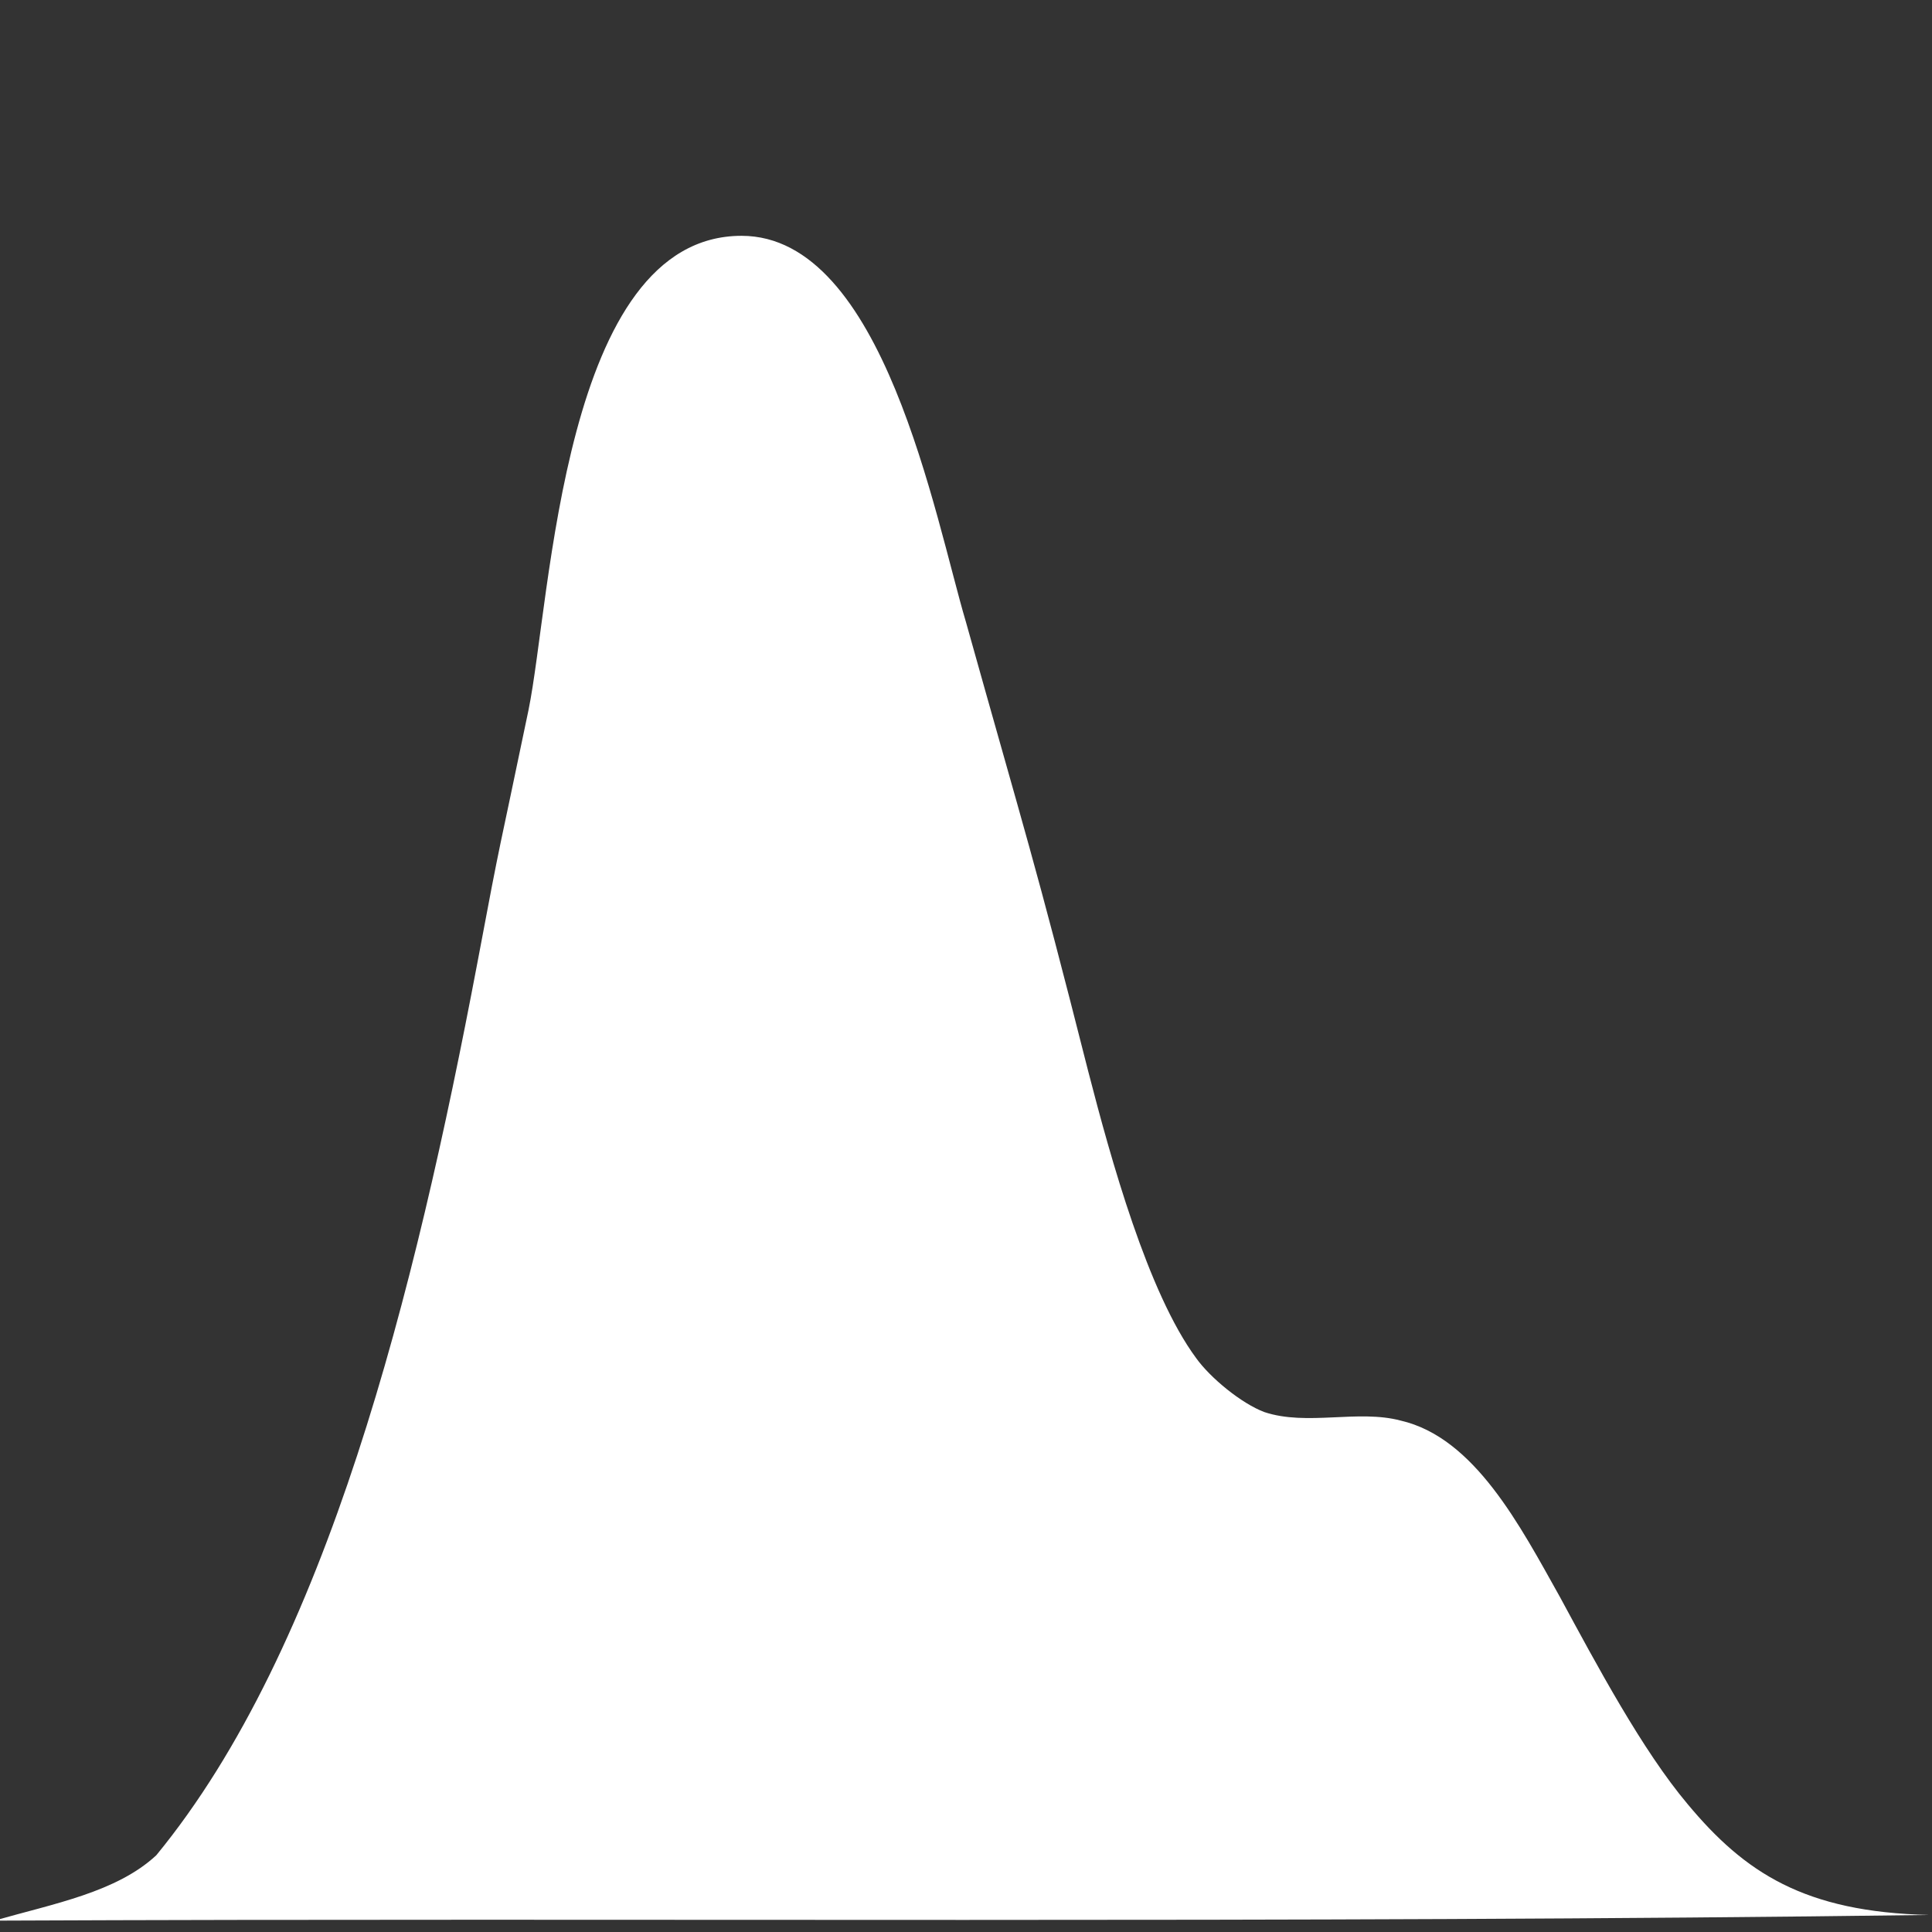 <?xml version="1.0" encoding="utf-8"?>
<!-- Generator: Adobe Illustrator 23.1.0, SVG Export Plug-In . SVG Version: 6.00 Build 0)  -->
<svg version="1.1" id="Layer_1" xmlns="http://www.w3.org/2000/svg" xmlns:xlink="http://www.w3.org/1999/xlink" x="0px" y="0px"
	 viewBox="0 0 68 68" style="enable-background:new 0 0 68 68;" xml:space="preserve">
<rect x="0" y="0" width="68" height="68" fill="#333333" stroke="none"/>
<style type="text/css">
	.st0{fill:#FFFFFF;}
</style>
<path class="st0" d="M-0.2,67.6c2.1-0.6,4.3-1,5.7-2.3c6-7.3,9.1-19.8,11.3-31.4c0.9-4.8,0.7-3.6,1.8-8.9c0.8-3.9,1.2-16.7,7.5-16.7
	c5,0,6.8,9.9,7.9,13.6c2.1,7.5,2.4,8.3,4.3,15.8c0.8,3.1,2.1,7.8,3.8,10.1c0.5,0.7,1.6,1.6,2.4,1.9c1.5,0.5,3.3-0.1,4.8,0.3
	c2.6,0.6,4.2,3.7,5.6,6.2c1.3,2.4,2.9,5.4,4.5,7.3c2,2.4,4.1,3.8,8.5,3.9C45.5,67.7,22.5,67.5-0.2,67.6z"/>
</svg>
